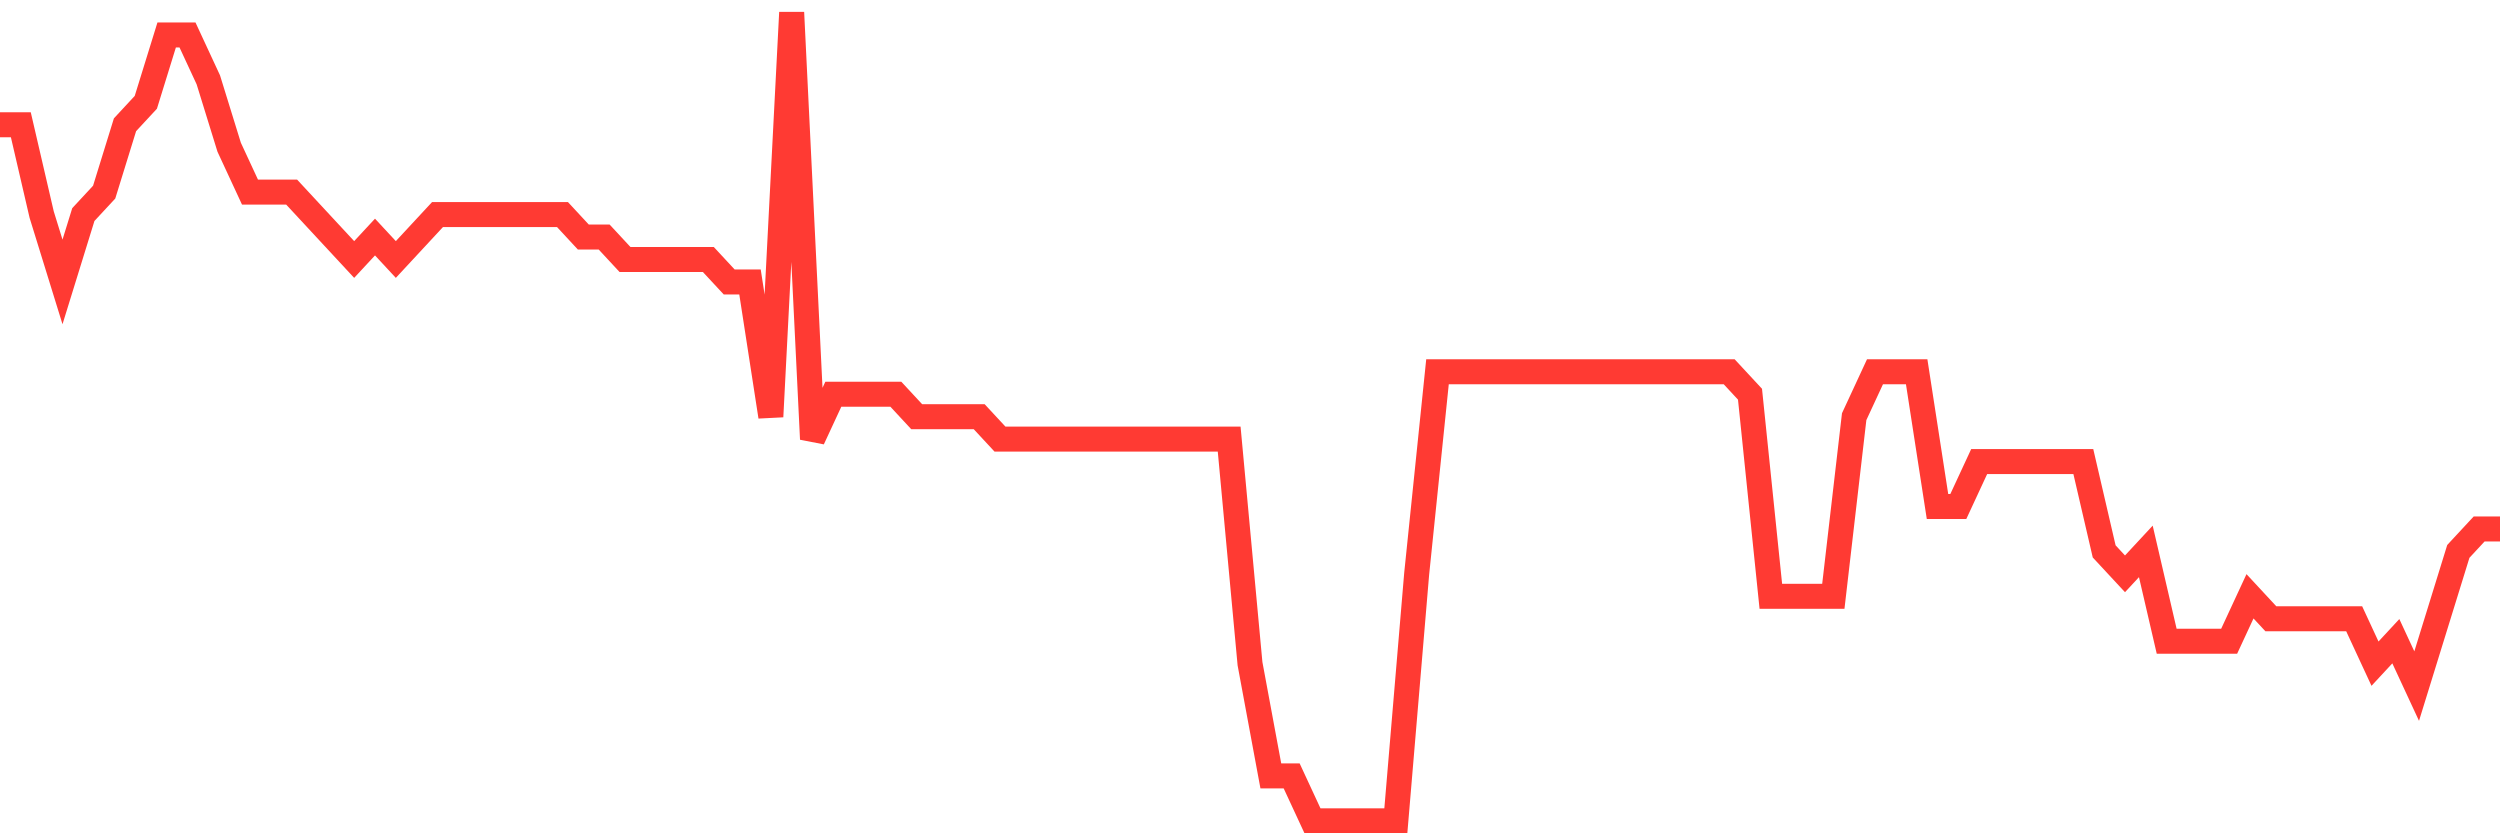 <svg
  xmlns="http://www.w3.org/2000/svg"
  xmlns:xlink="http://www.w3.org/1999/xlink"
  width="120"
  height="40"
  viewBox="0 0 120 40"
  preserveAspectRatio="none"
>
  <polyline
    points="0,5.989 1,5.989 2,10.3 3,13.533 4,10.3 5,9.222 6,5.989 7,4.911 8,1.678 9,1.678 10,3.833 11,7.067 12,9.222 13,9.222 14,9.222 15,10.3 16,11.378 17,12.456 18,11.378 19,12.456 20,11.378 21,10.3 22,10.3 23,10.3 24,10.3 25,10.3 26,10.3 27,10.3 28,11.378 29,11.378 30,12.456 31,12.456 32,12.456 33,12.456 34,12.456 35,13.533 36,13.533 37,20 38,0.6 39,21.078 40,18.922 41,18.922 42,18.922 43,18.922 44,20 45,20 46,20 47,20 48,21.078 49,21.078 50,21.078 51,21.078 52,21.078 53,21.078 54,21.078 55,21.078 56,21.078 57,21.078 58,21.078 59,21.078 60,31.856 61,37.244 62,37.244 63,39.4 64,39.4 65,39.4 66,39.4 67,39.4 68,27.544 69,17.844 70,17.844 71,17.844 72,17.844 73,17.844 74,17.844 75,17.844 76,17.844 77,17.844 78,17.844 79,17.844 80,17.844 81,17.844 82,17.844 83,17.844 84,18.922 85,28.622 86,28.622 87,28.622 88,28.622 89,20 90,17.844 91,17.844 92,17.844 93,24.311 94,24.311 95,22.156 96,22.156 97,22.156 98,22.156 99,22.156 100,22.156 101,26.467 102,27.544 103,26.467 104,30.778 105,30.778 106,30.778 107,30.778 108,28.622 109,29.7 110,29.7 111,29.7 112,29.7 113,29.7 114,31.856 115,30.778 116,32.933 117,29.7 118,26.467 119,25.389 120,25.389"
    fill="none"
    stroke="#ff3a33"
    stroke-width="1.2"
  >
  </polyline>
</svg>